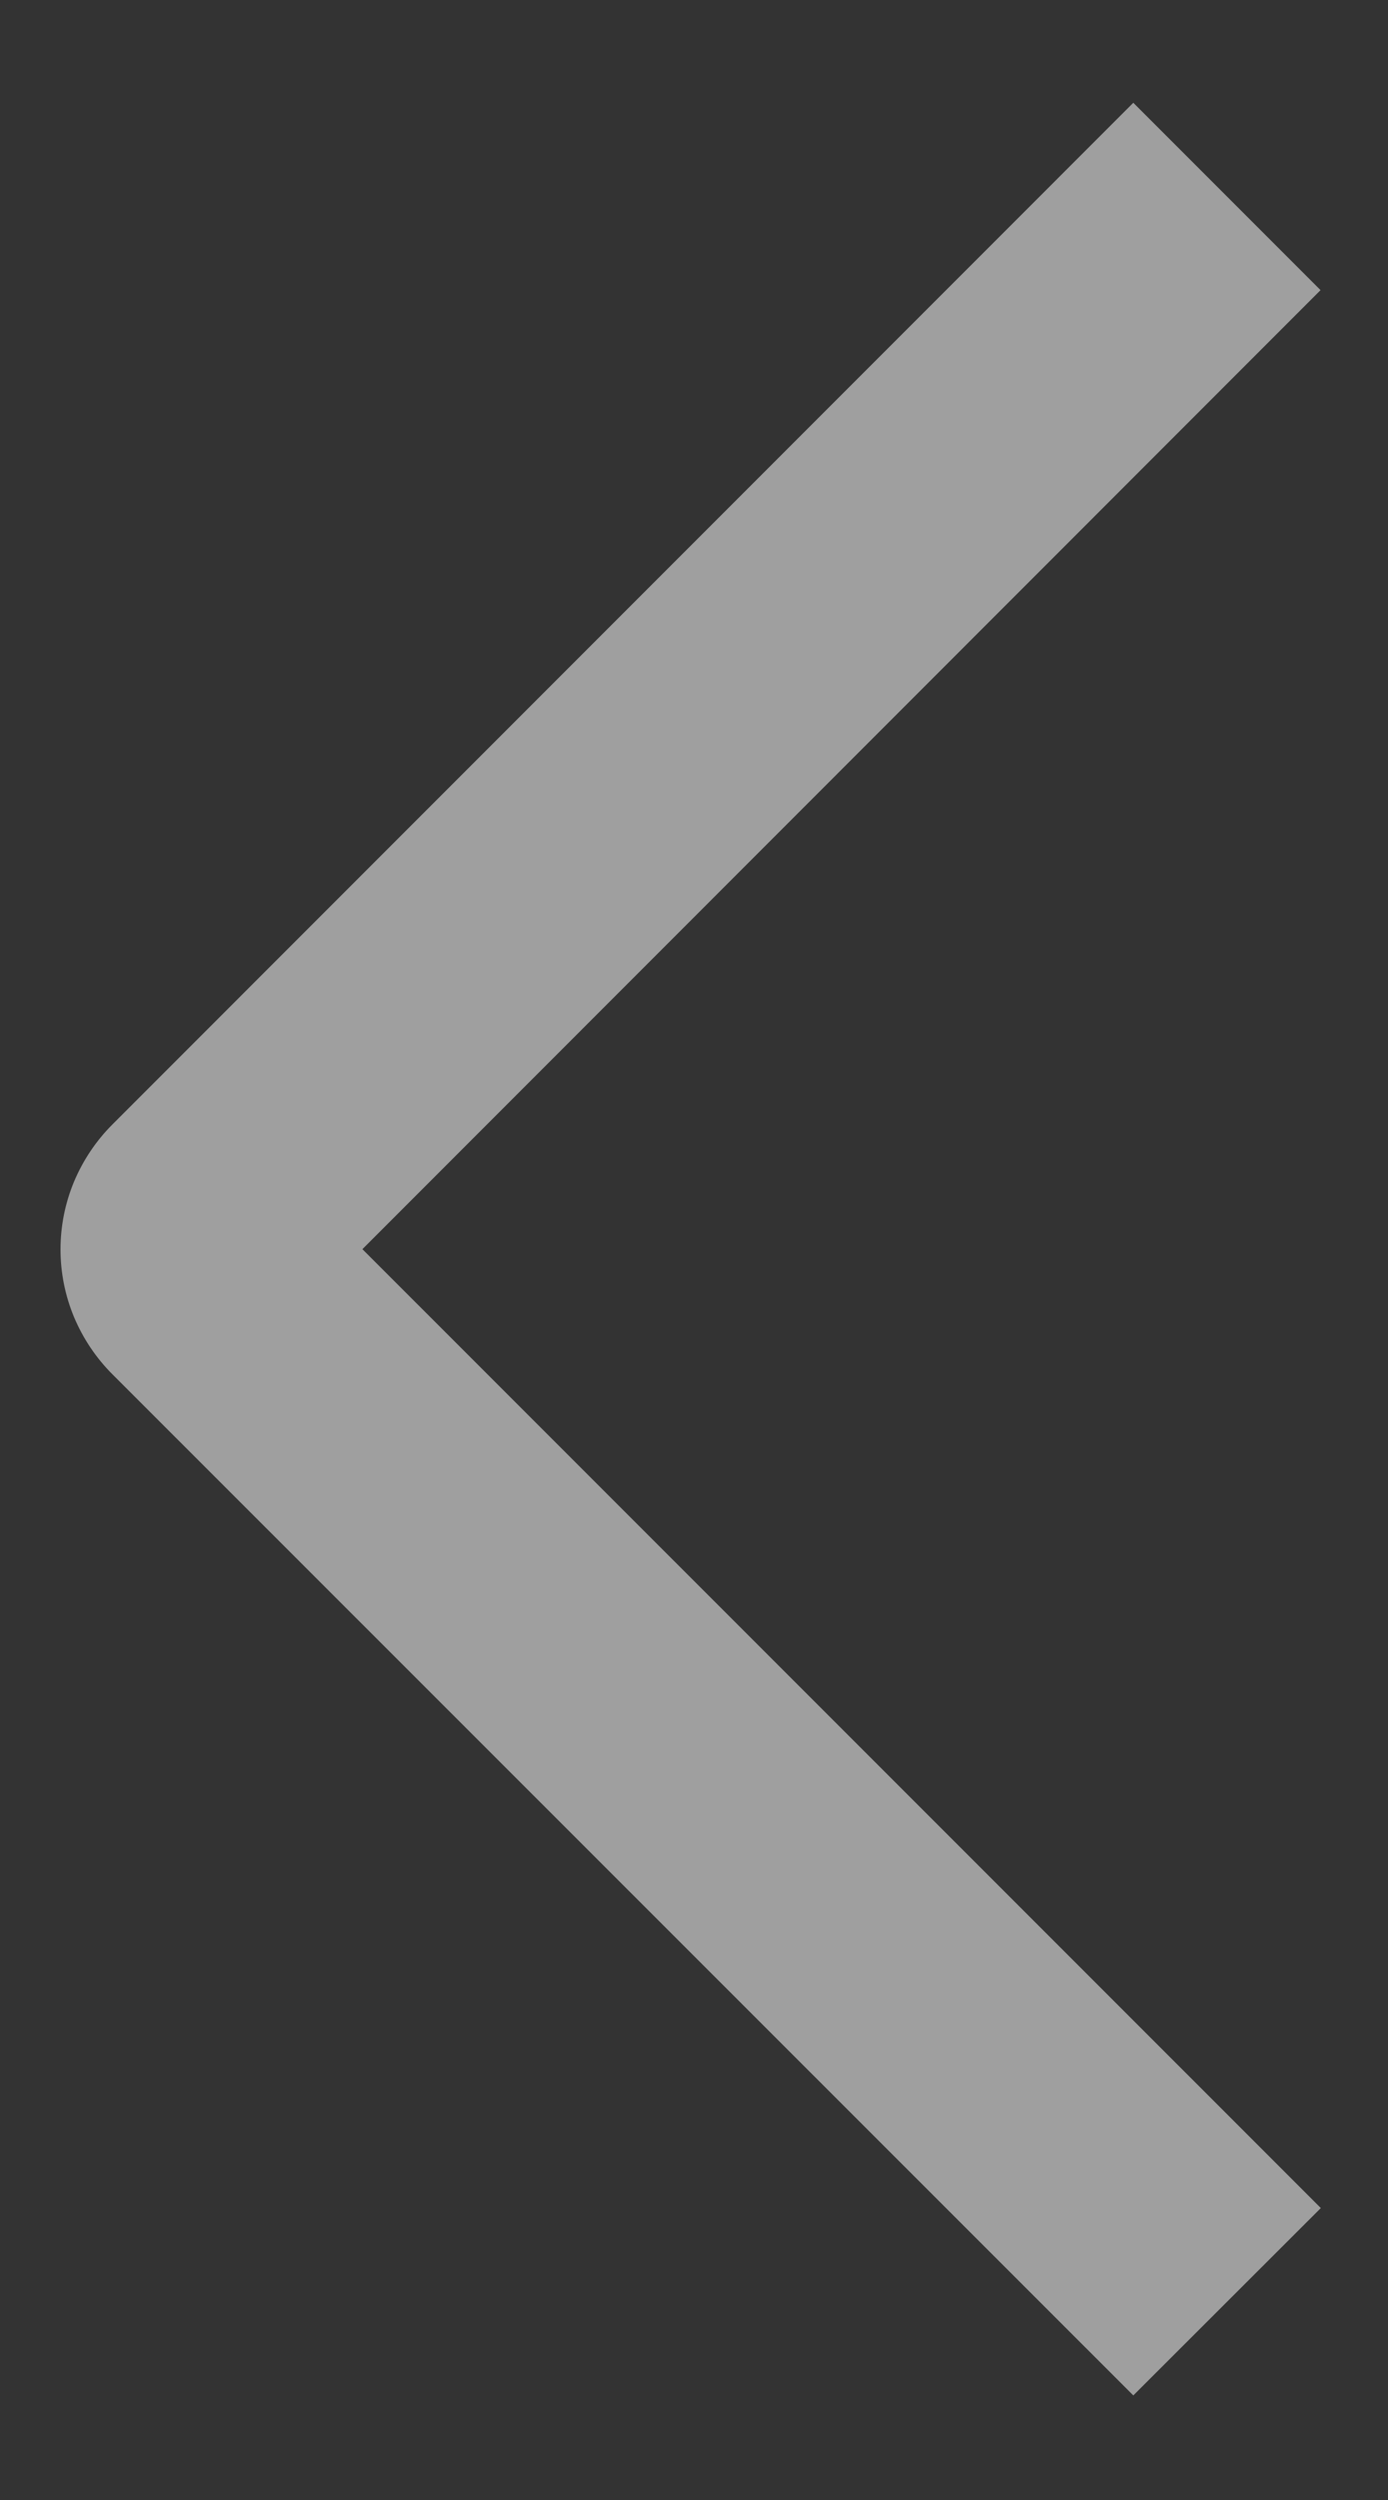 <svg width="10" height="18" viewBox="0 0 10 18" fill="none" xmlns="http://www.w3.org/2000/svg">
<rect x="0" y="0" width="10" height="18" fill="#333333" stroke="none"/>
<path d="M9.516 15.898L8.165 17.247L0.81 9.895C0.692 9.777 0.598 9.637 0.533 9.482C0.469 9.328 0.436 9.163 0.436 8.996C0.436 8.828 0.469 8.663 0.533 8.509C0.598 8.354 0.692 8.214 0.81 8.096L8.165 0.74L9.514 2.089L2.611 8.994L9.516 15.898Z" fill="white" fill-opacity="0.53"/>
</svg>
